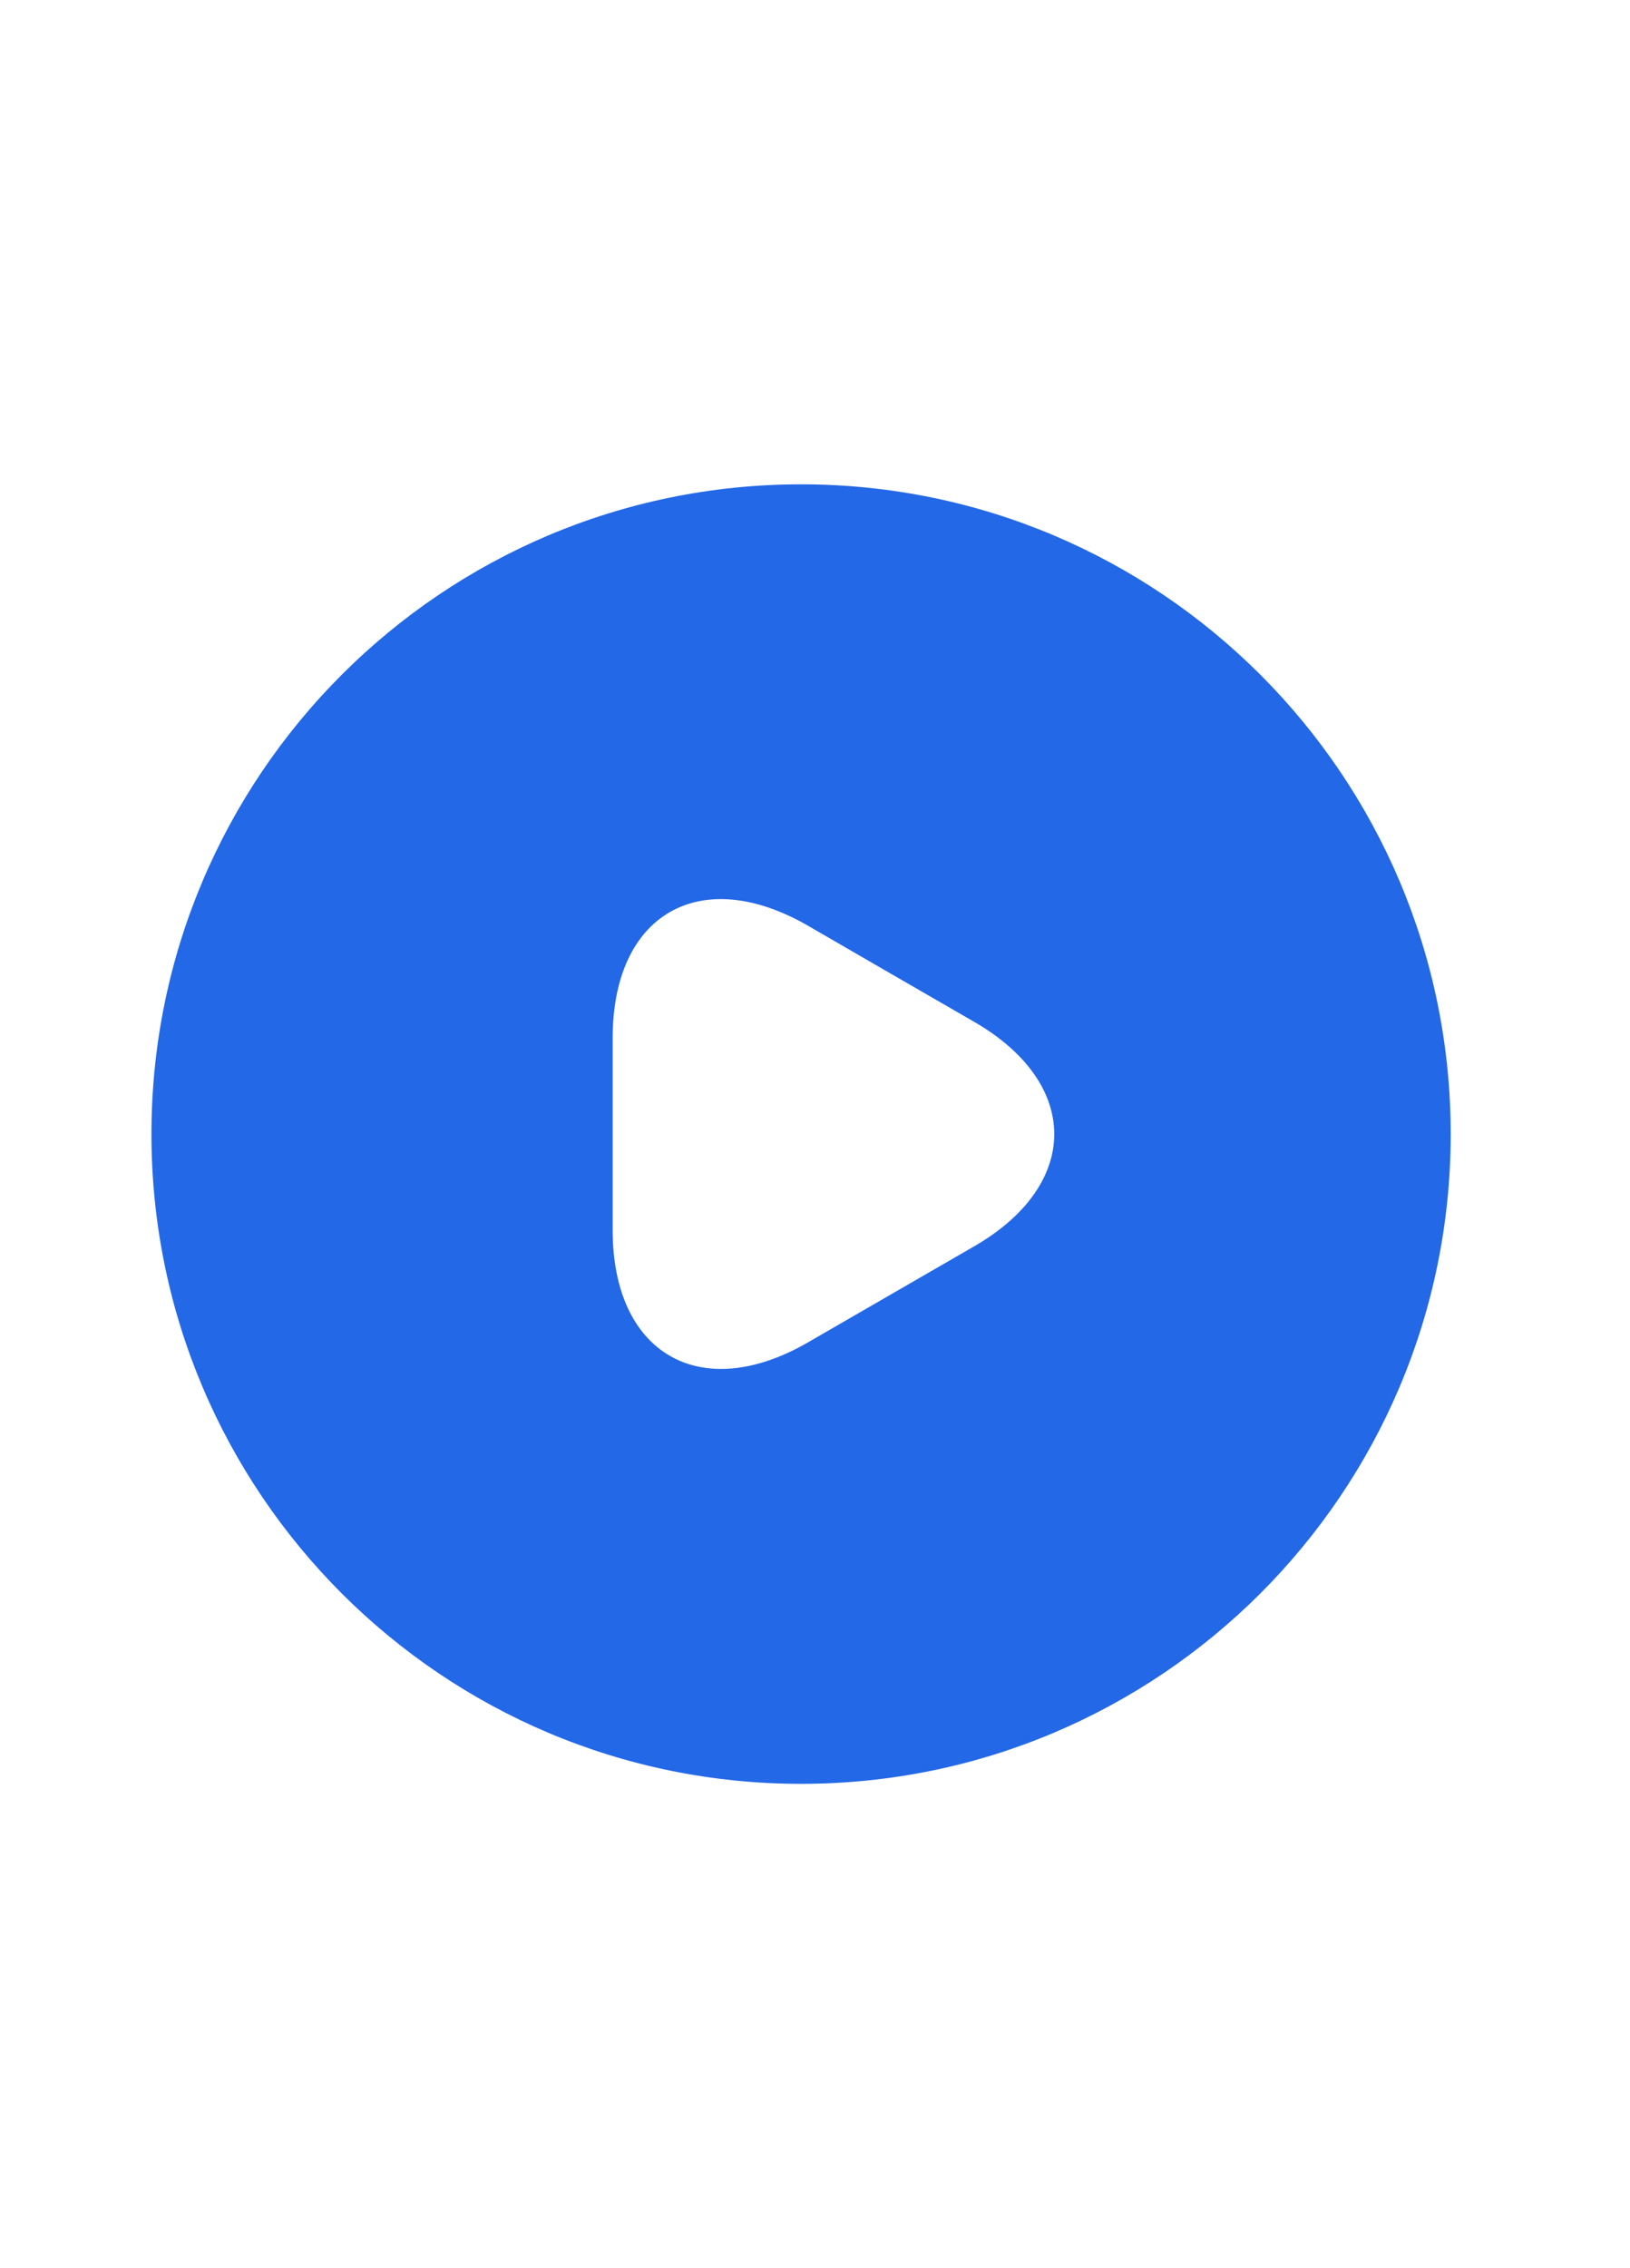 <svg width="23" height="32" viewBox="0 0 23 32" fill="none" xmlns="http://www.w3.org/2000/svg">
<path d="M11.303 6.833C6.243 6.833 2.137 10.94 2.137 16C2.137 21.06 6.243 25.167 11.303 25.167C16.363 25.167 20.47 21.06 20.47 16C20.47 10.94 16.363 6.833 11.303 6.833ZM13.742 17.586L12.568 18.264L11.395 18.942C9.883 19.813 8.645 19.098 8.645 17.357V16V14.643C8.645 12.893 9.883 12.187 11.395 13.057L12.568 13.736L13.742 14.414C15.254 15.285 15.254 16.715 13.742 17.586Z" fill="#2368E6"/>
</svg>

